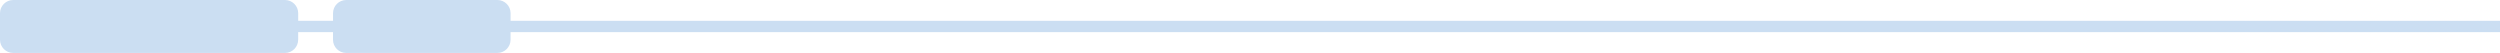<svg xmlns="http://www.w3.org/2000/svg" width="1700" height="36" viewBox="0 0 1700 36" fill="none"><path d="M1700 14.146H347.197V8.968C347.197 4.029 343.168 0 338.229 0H235.426C230.486 0 226.458 4.029 226.458 8.968V14.146H202.774V8.968C202.774 4.029 198.745 0 193.806 0H8.968C4.029 0 0 4.029 0 8.968V27.032C0 31.971 4.029 36 8.968 36H193.787C198.727 36 202.755 31.971 202.755 27.032V21.854H226.439V27.032C226.439 31.971 230.468 36 235.407 36H338.21C343.15 36 347.178 31.971 347.178 27.032V21.854H1700C1700 18 1700 18 1700 14.146Z" fill="#CBDEF2"></path></svg>